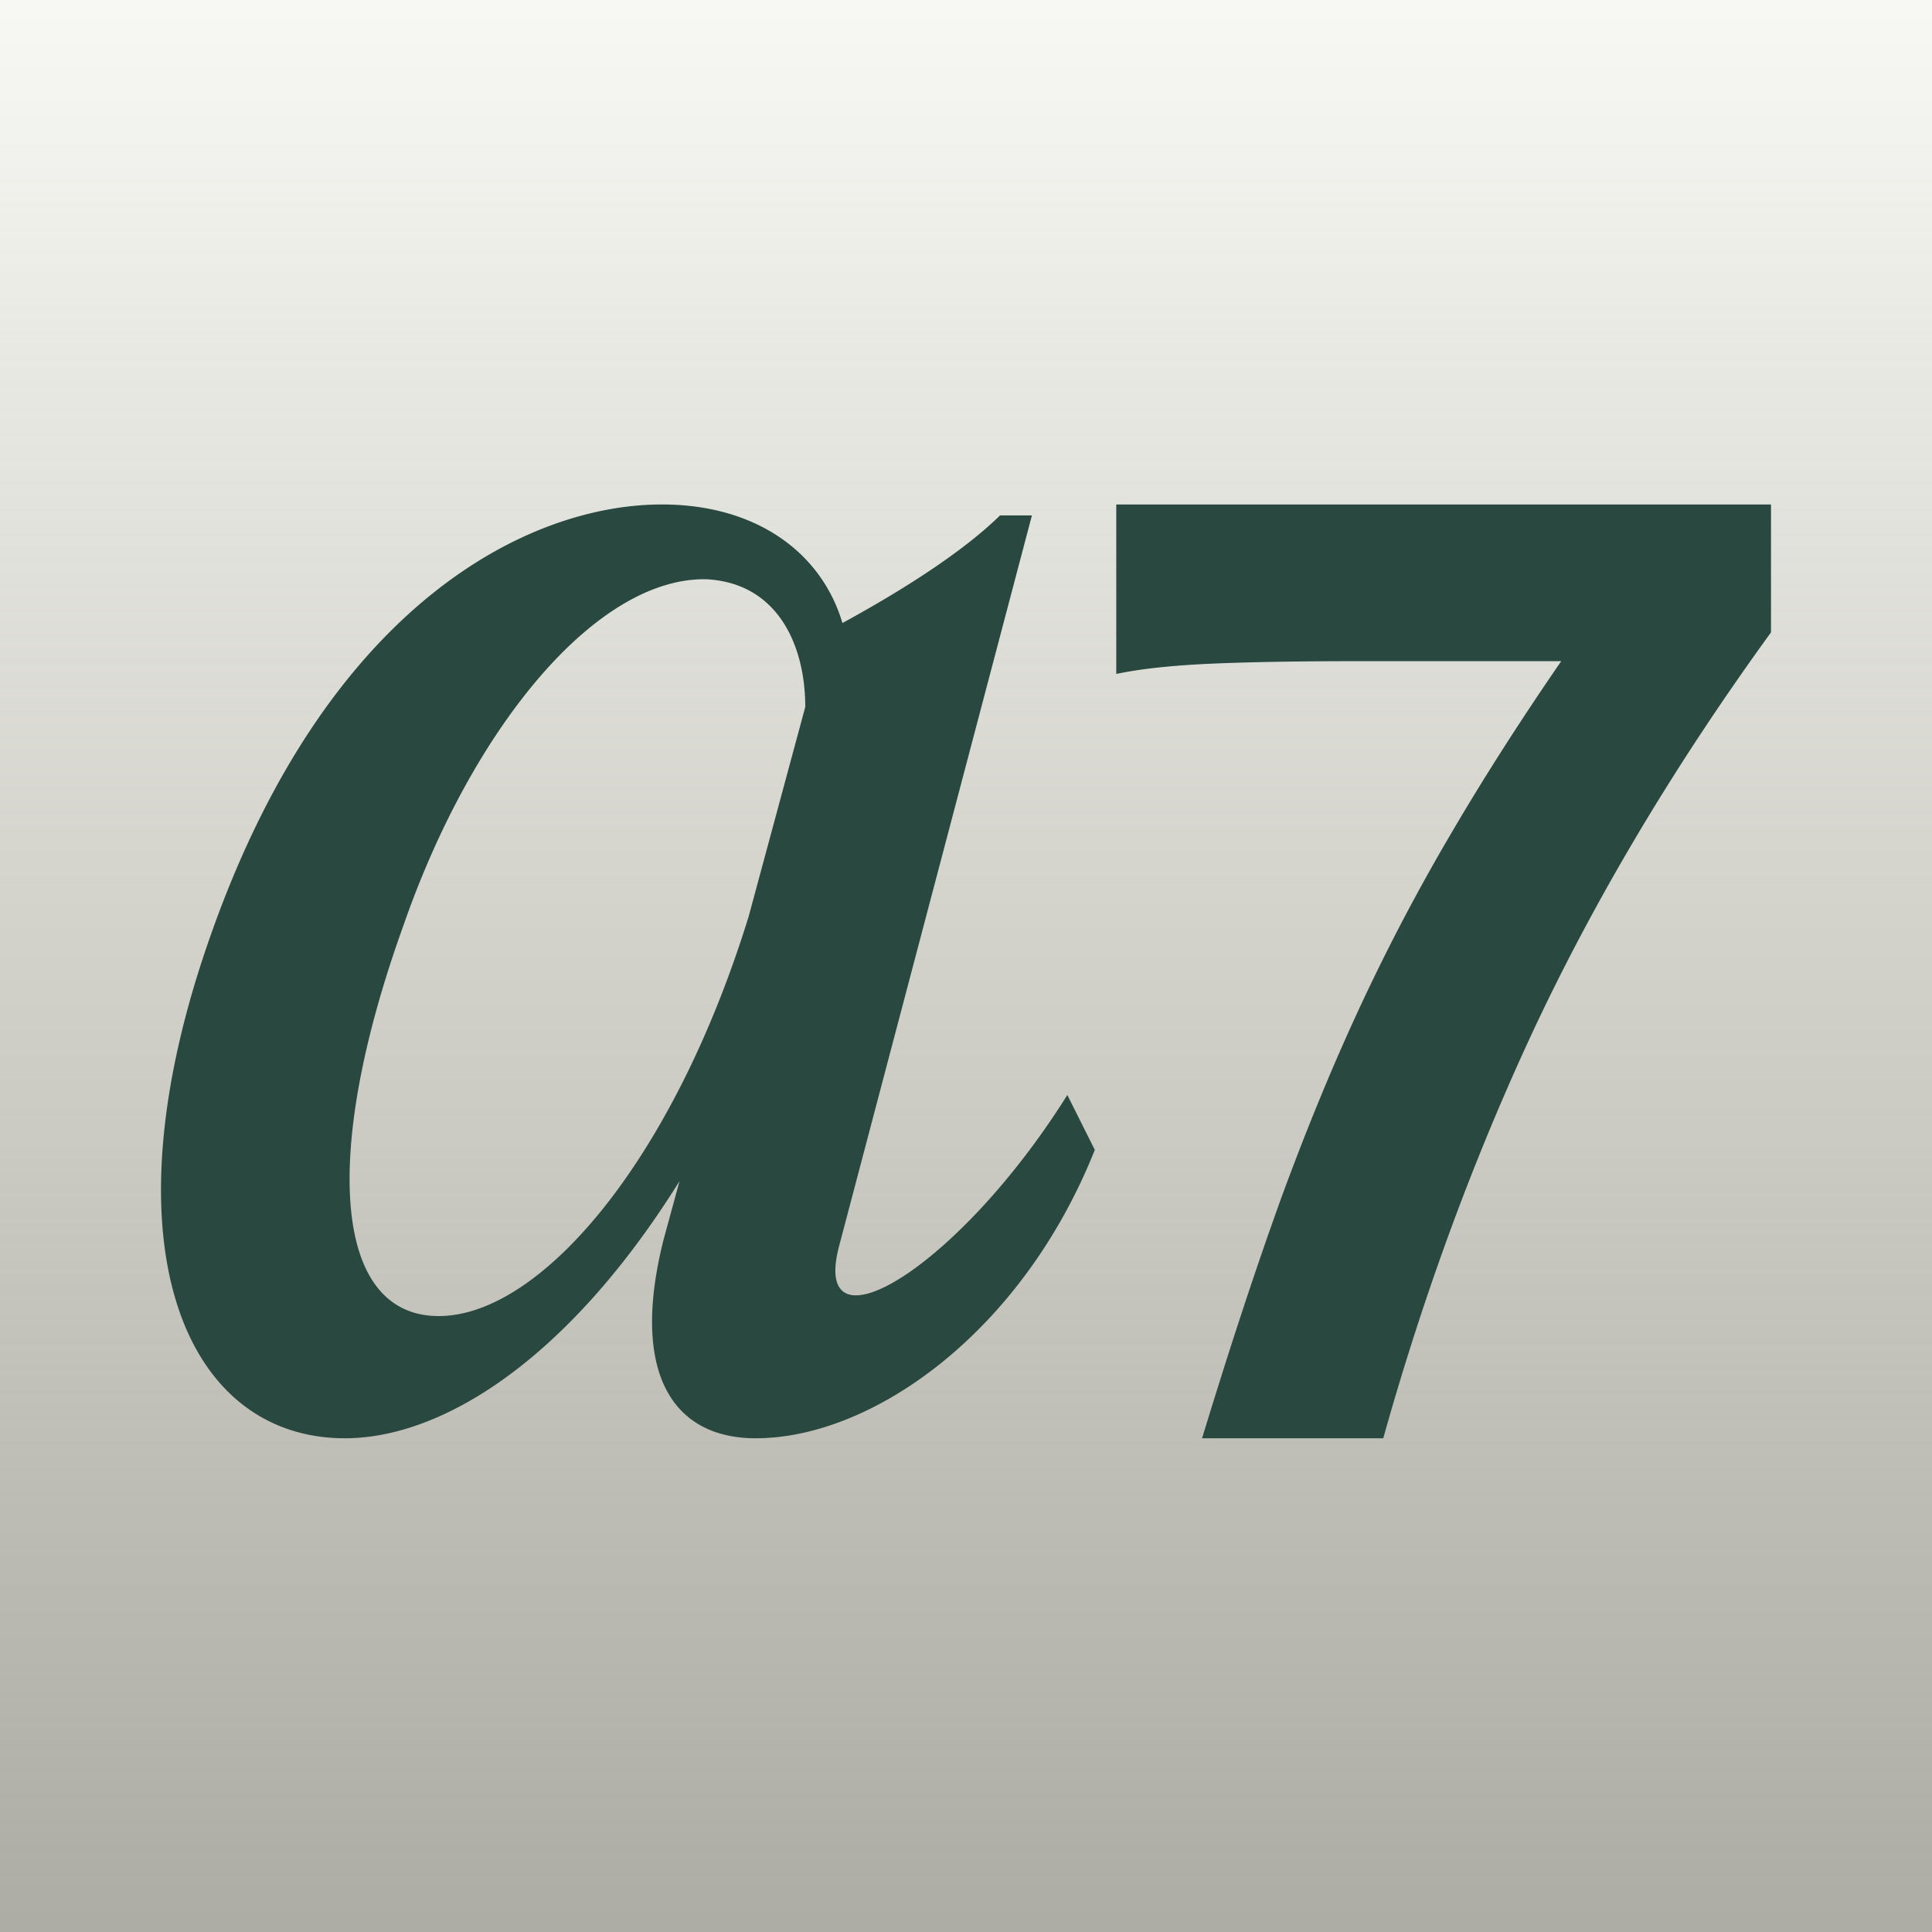 <svg xmlns="http://www.w3.org/2000/svg" width="180" height="180" fill="none"><rect width="100%" height="100%" fill="#808080" stroke="none"/><g clip-path="url(#a)"><path fill="url(#b)" d="M0 0h180v180H0z"/><path fill="#294840" d="m99.441 102.015 2.559 5.117C95.236 124.125 81.294 134 70.406 134c-7.753 0-11.713-6.117-8.578-18.521l1.484-5.438C52.92 126.693 41.206 134 32.133 134c-15.011 0-22.765-18.182-12.372-47.238C30.648 56.176 49.29 47 61.663 47c8.743 0 14.847 4.418 16.827 11.045 5.609-3.059 11.218-6.627 14.682-10.026h2.97l-17.982 68.14c-2.64 10.196 11.053 2.169 21.281-14.143Zm-58.565 20.6c9.404 0 21.777-14.273 28.87-37.213l5.28-19.54c0-5.608-2.475-11.555-9.239-11.895-10.228-.17-21.776 13.764-28.21 32.285-7.589 21.07-6.599 36.363 3.3 36.363ZM128.874 134h-16.879c2.566-8.422 5.034-15.91 7.403-22.465 2.408-6.555 4.896-12.573 7.462-18.055a188.087 188.087 0 0 1 8.351-15.851c3-5.125 6.416-10.468 10.245-16.03h-18.951c-5.567 0-10.147.08-13.74.239-3.593.159-6.515.476-8.765.953V47h61v11.918c-8.765 12.077-16.03 24.193-21.794 36.35-5.725 12.155-10.502 25.066-14.332 38.732Z"/></g><defs><linearGradient id="b" x1="90" x2="90" y1="0" y2="180" gradientUnits="userSpaceOnUse"><stop stop-color="#F7F7F4"/><stop offset="1" stop-color="#F0F0DE" stop-opacity=".4"/></linearGradient><clipPath id="a"><path fill="#fff" d="M0 0h180v180H0z"/></clipPath></defs></svg>